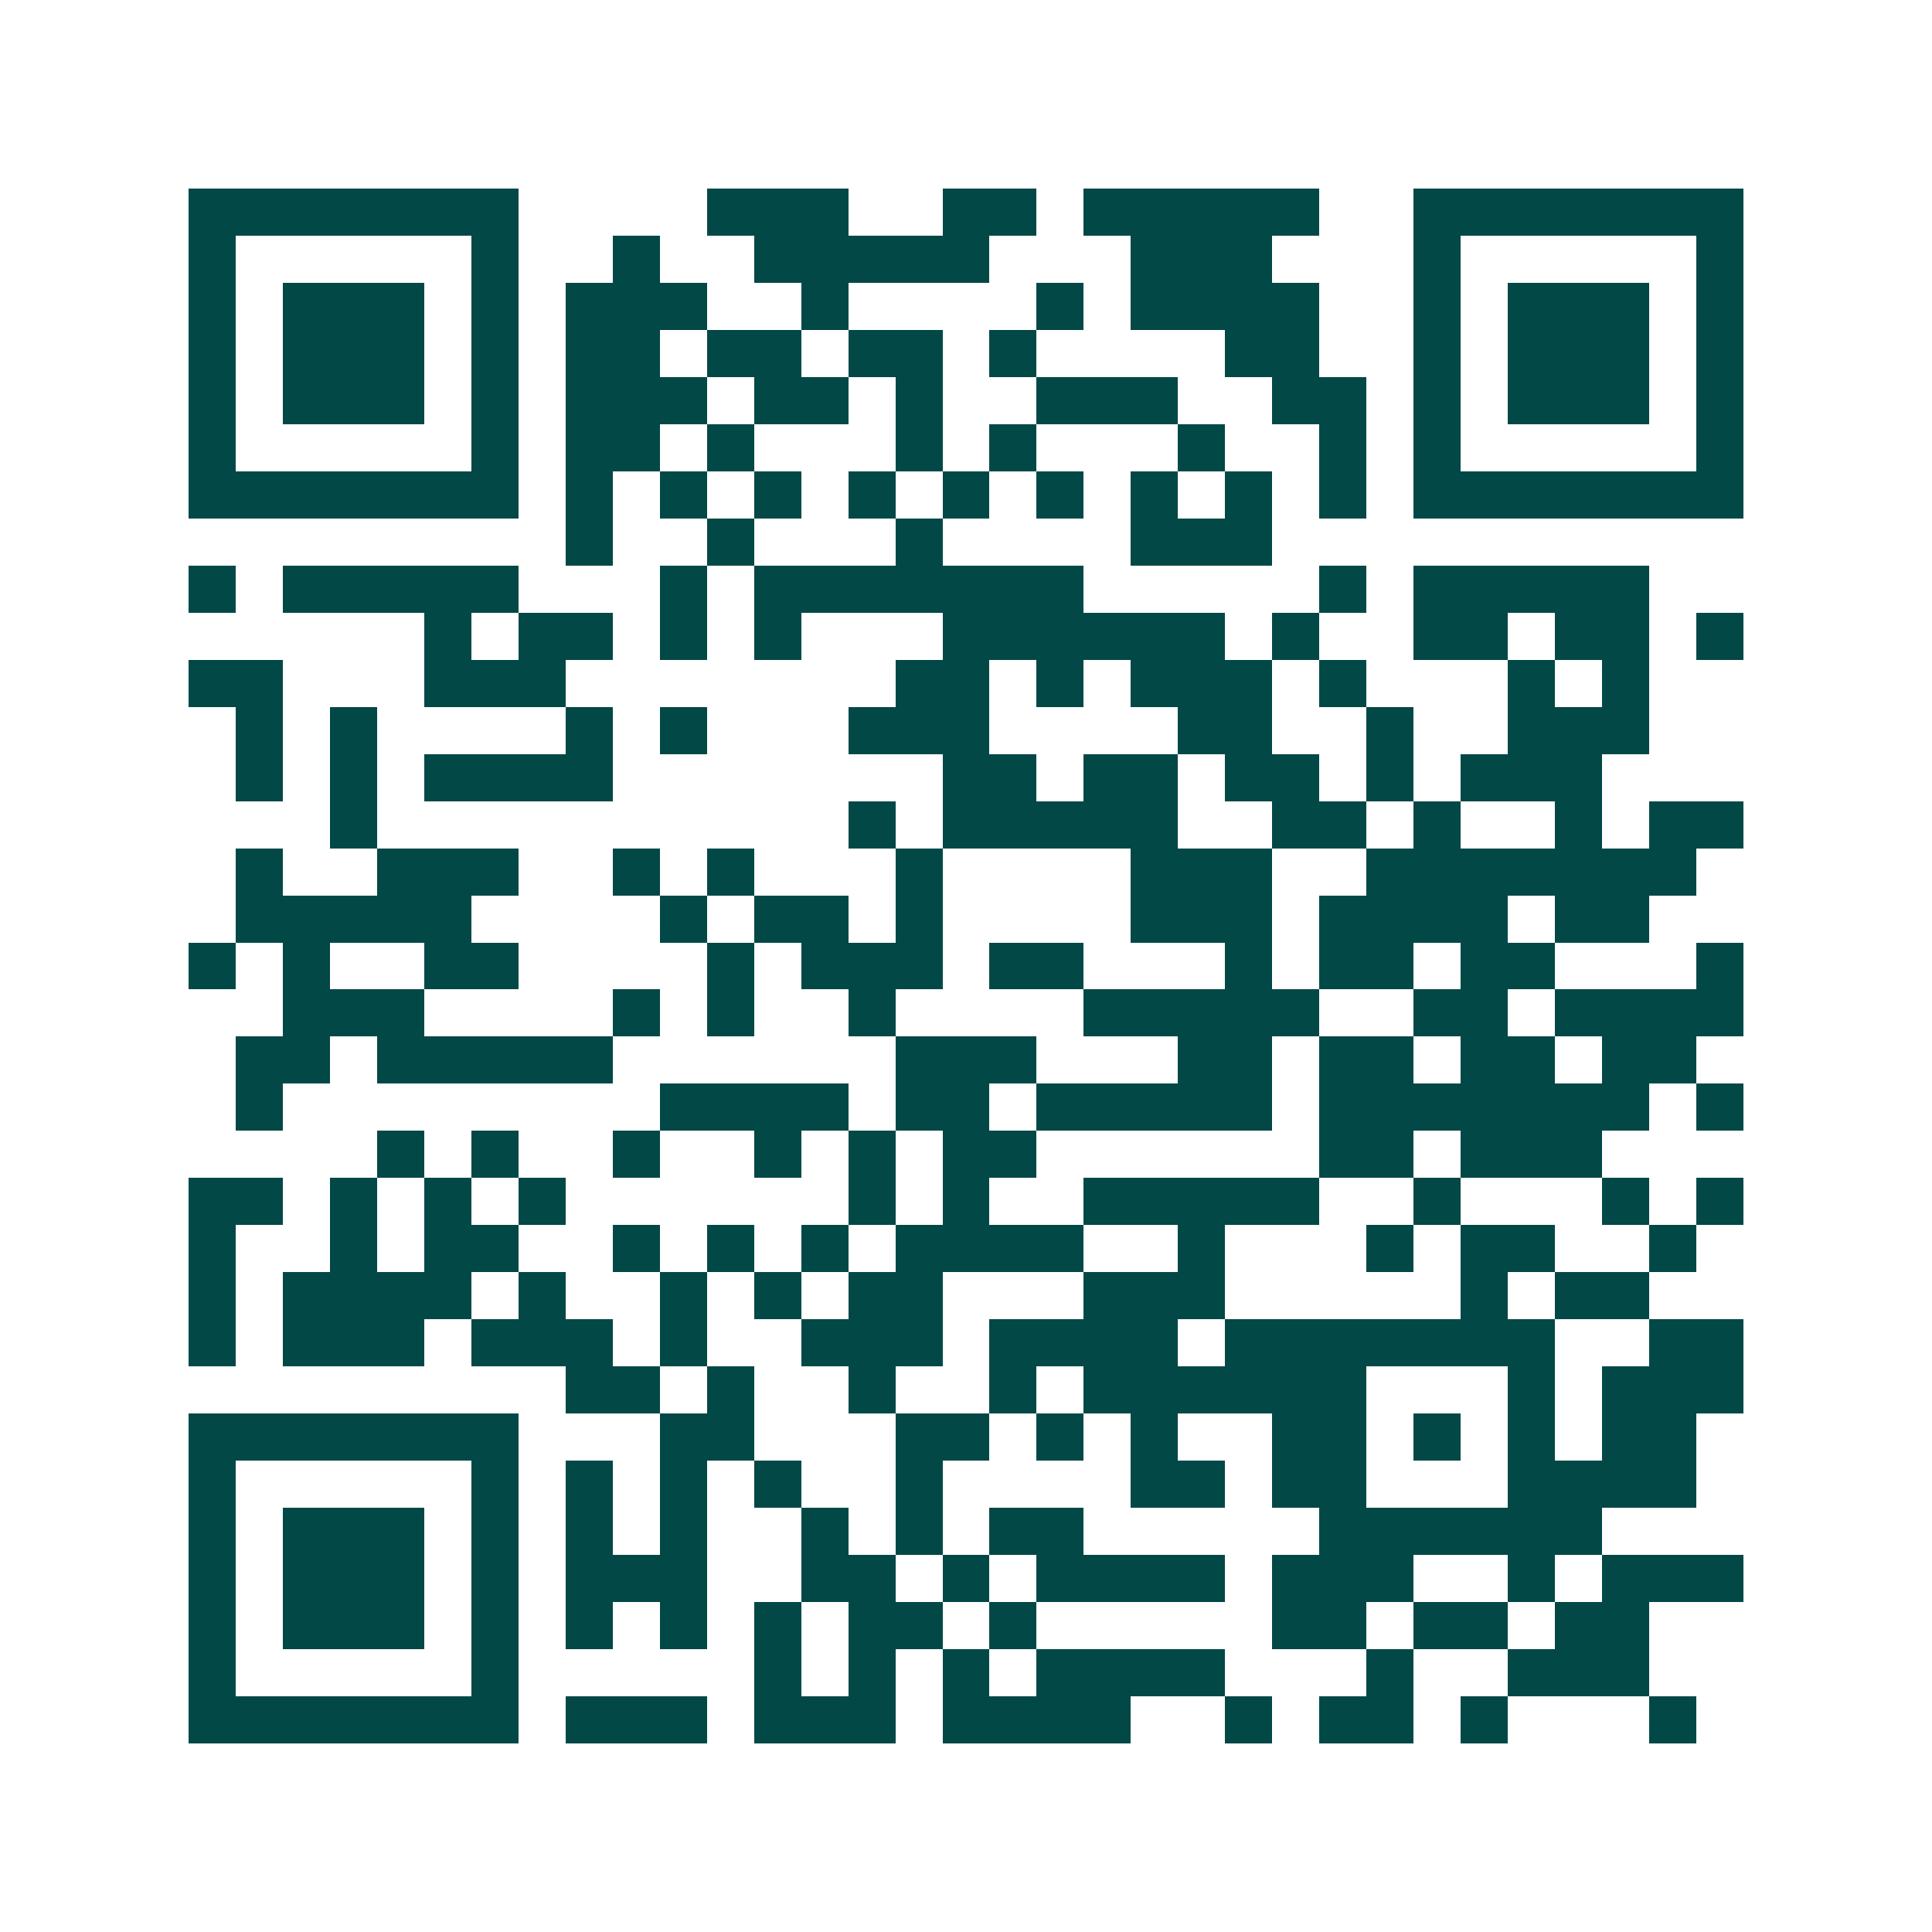 <svg xmlns="http://www.w3.org/2000/svg" width="200" height="200" viewBox="0 0 41 41" shape-rendering="crispEdges"><path fill="#ffffff" d="M0 0h41v41H0z"/><path stroke="#014847" d="M4 4.5h7m4 0h3m2 0h2m1 0h5m2 0h7M4 5.5h1m5 0h1m2 0h1m2 0h5m3 0h3m3 0h1m5 0h1M4 6.5h1m1 0h3m1 0h1m1 0h3m2 0h1m4 0h1m1 0h4m2 0h1m1 0h3m1 0h1M4 7.5h1m1 0h3m1 0h1m1 0h2m1 0h2m1 0h2m1 0h1m4 0h2m2 0h1m1 0h3m1 0h1M4 8.5h1m1 0h3m1 0h1m1 0h3m1 0h2m1 0h1m2 0h3m2 0h2m1 0h1m1 0h3m1 0h1M4 9.5h1m5 0h1m1 0h2m1 0h1m3 0h1m1 0h1m3 0h1m2 0h1m1 0h1m5 0h1M4 10.5h7m1 0h1m1 0h1m1 0h1m1 0h1m1 0h1m1 0h1m1 0h1m1 0h1m1 0h1m1 0h7M12 11.5h1m2 0h1m3 0h1m4 0h3M4 12.5h1m1 0h5m3 0h1m1 0h7m5 0h1m1 0h5M9 13.5h1m1 0h2m1 0h1m1 0h1m3 0h6m1 0h1m2 0h2m1 0h2m1 0h1M4 14.5h2m3 0h3m7 0h2m1 0h1m1 0h3m1 0h1m3 0h1m1 0h1M5 15.5h1m1 0h1m4 0h1m1 0h1m3 0h3m4 0h2m2 0h1m2 0h3M5 16.5h1m1 0h1m1 0h4m7 0h2m1 0h2m1 0h2m1 0h1m1 0h3M7 17.5h1m10 0h1m1 0h5m2 0h2m1 0h1m2 0h1m1 0h2M5 18.5h1m2 0h3m2 0h1m1 0h1m3 0h1m4 0h3m2 0h7M5 19.5h5m4 0h1m1 0h2m1 0h1m4 0h3m1 0h4m1 0h2M4 20.5h1m1 0h1m2 0h2m4 0h1m1 0h3m1 0h2m3 0h1m1 0h2m1 0h2m3 0h1M6 21.5h3m4 0h1m1 0h1m2 0h1m4 0h5m2 0h2m1 0h4M5 22.5h2m1 0h5m6 0h3m3 0h2m1 0h2m1 0h2m1 0h2M5 23.5h1m8 0h4m1 0h2m1 0h5m1 0h7m1 0h1M8 24.5h1m1 0h1m2 0h1m2 0h1m1 0h1m1 0h2m6 0h2m1 0h3M4 25.5h2m1 0h1m1 0h1m1 0h1m6 0h1m1 0h1m2 0h5m2 0h1m3 0h1m1 0h1M4 26.5h1m2 0h1m1 0h2m2 0h1m1 0h1m1 0h1m1 0h4m2 0h1m3 0h1m1 0h2m2 0h1M4 27.5h1m1 0h4m1 0h1m2 0h1m1 0h1m1 0h2m3 0h3m5 0h1m1 0h2M4 28.5h1m1 0h3m1 0h3m1 0h1m2 0h3m1 0h4m1 0h7m2 0h2M12 29.5h2m1 0h1m2 0h1m2 0h1m1 0h6m3 0h1m1 0h3M4 30.5h7m3 0h2m3 0h2m1 0h1m1 0h1m2 0h2m1 0h1m1 0h1m1 0h2M4 31.5h1m5 0h1m1 0h1m1 0h1m1 0h1m2 0h1m4 0h2m1 0h2m3 0h4M4 32.5h1m1 0h3m1 0h1m1 0h1m1 0h1m2 0h1m1 0h1m1 0h2m5 0h6M4 33.5h1m1 0h3m1 0h1m1 0h3m2 0h2m1 0h1m1 0h4m1 0h3m2 0h1m1 0h3M4 34.5h1m1 0h3m1 0h1m1 0h1m1 0h1m1 0h1m1 0h2m1 0h1m5 0h2m1 0h2m1 0h2M4 35.5h1m5 0h1m5 0h1m1 0h1m1 0h1m1 0h4m3 0h1m2 0h3M4 36.5h7m1 0h3m1 0h3m1 0h4m2 0h1m1 0h2m1 0h1m3 0h1"/></svg>
